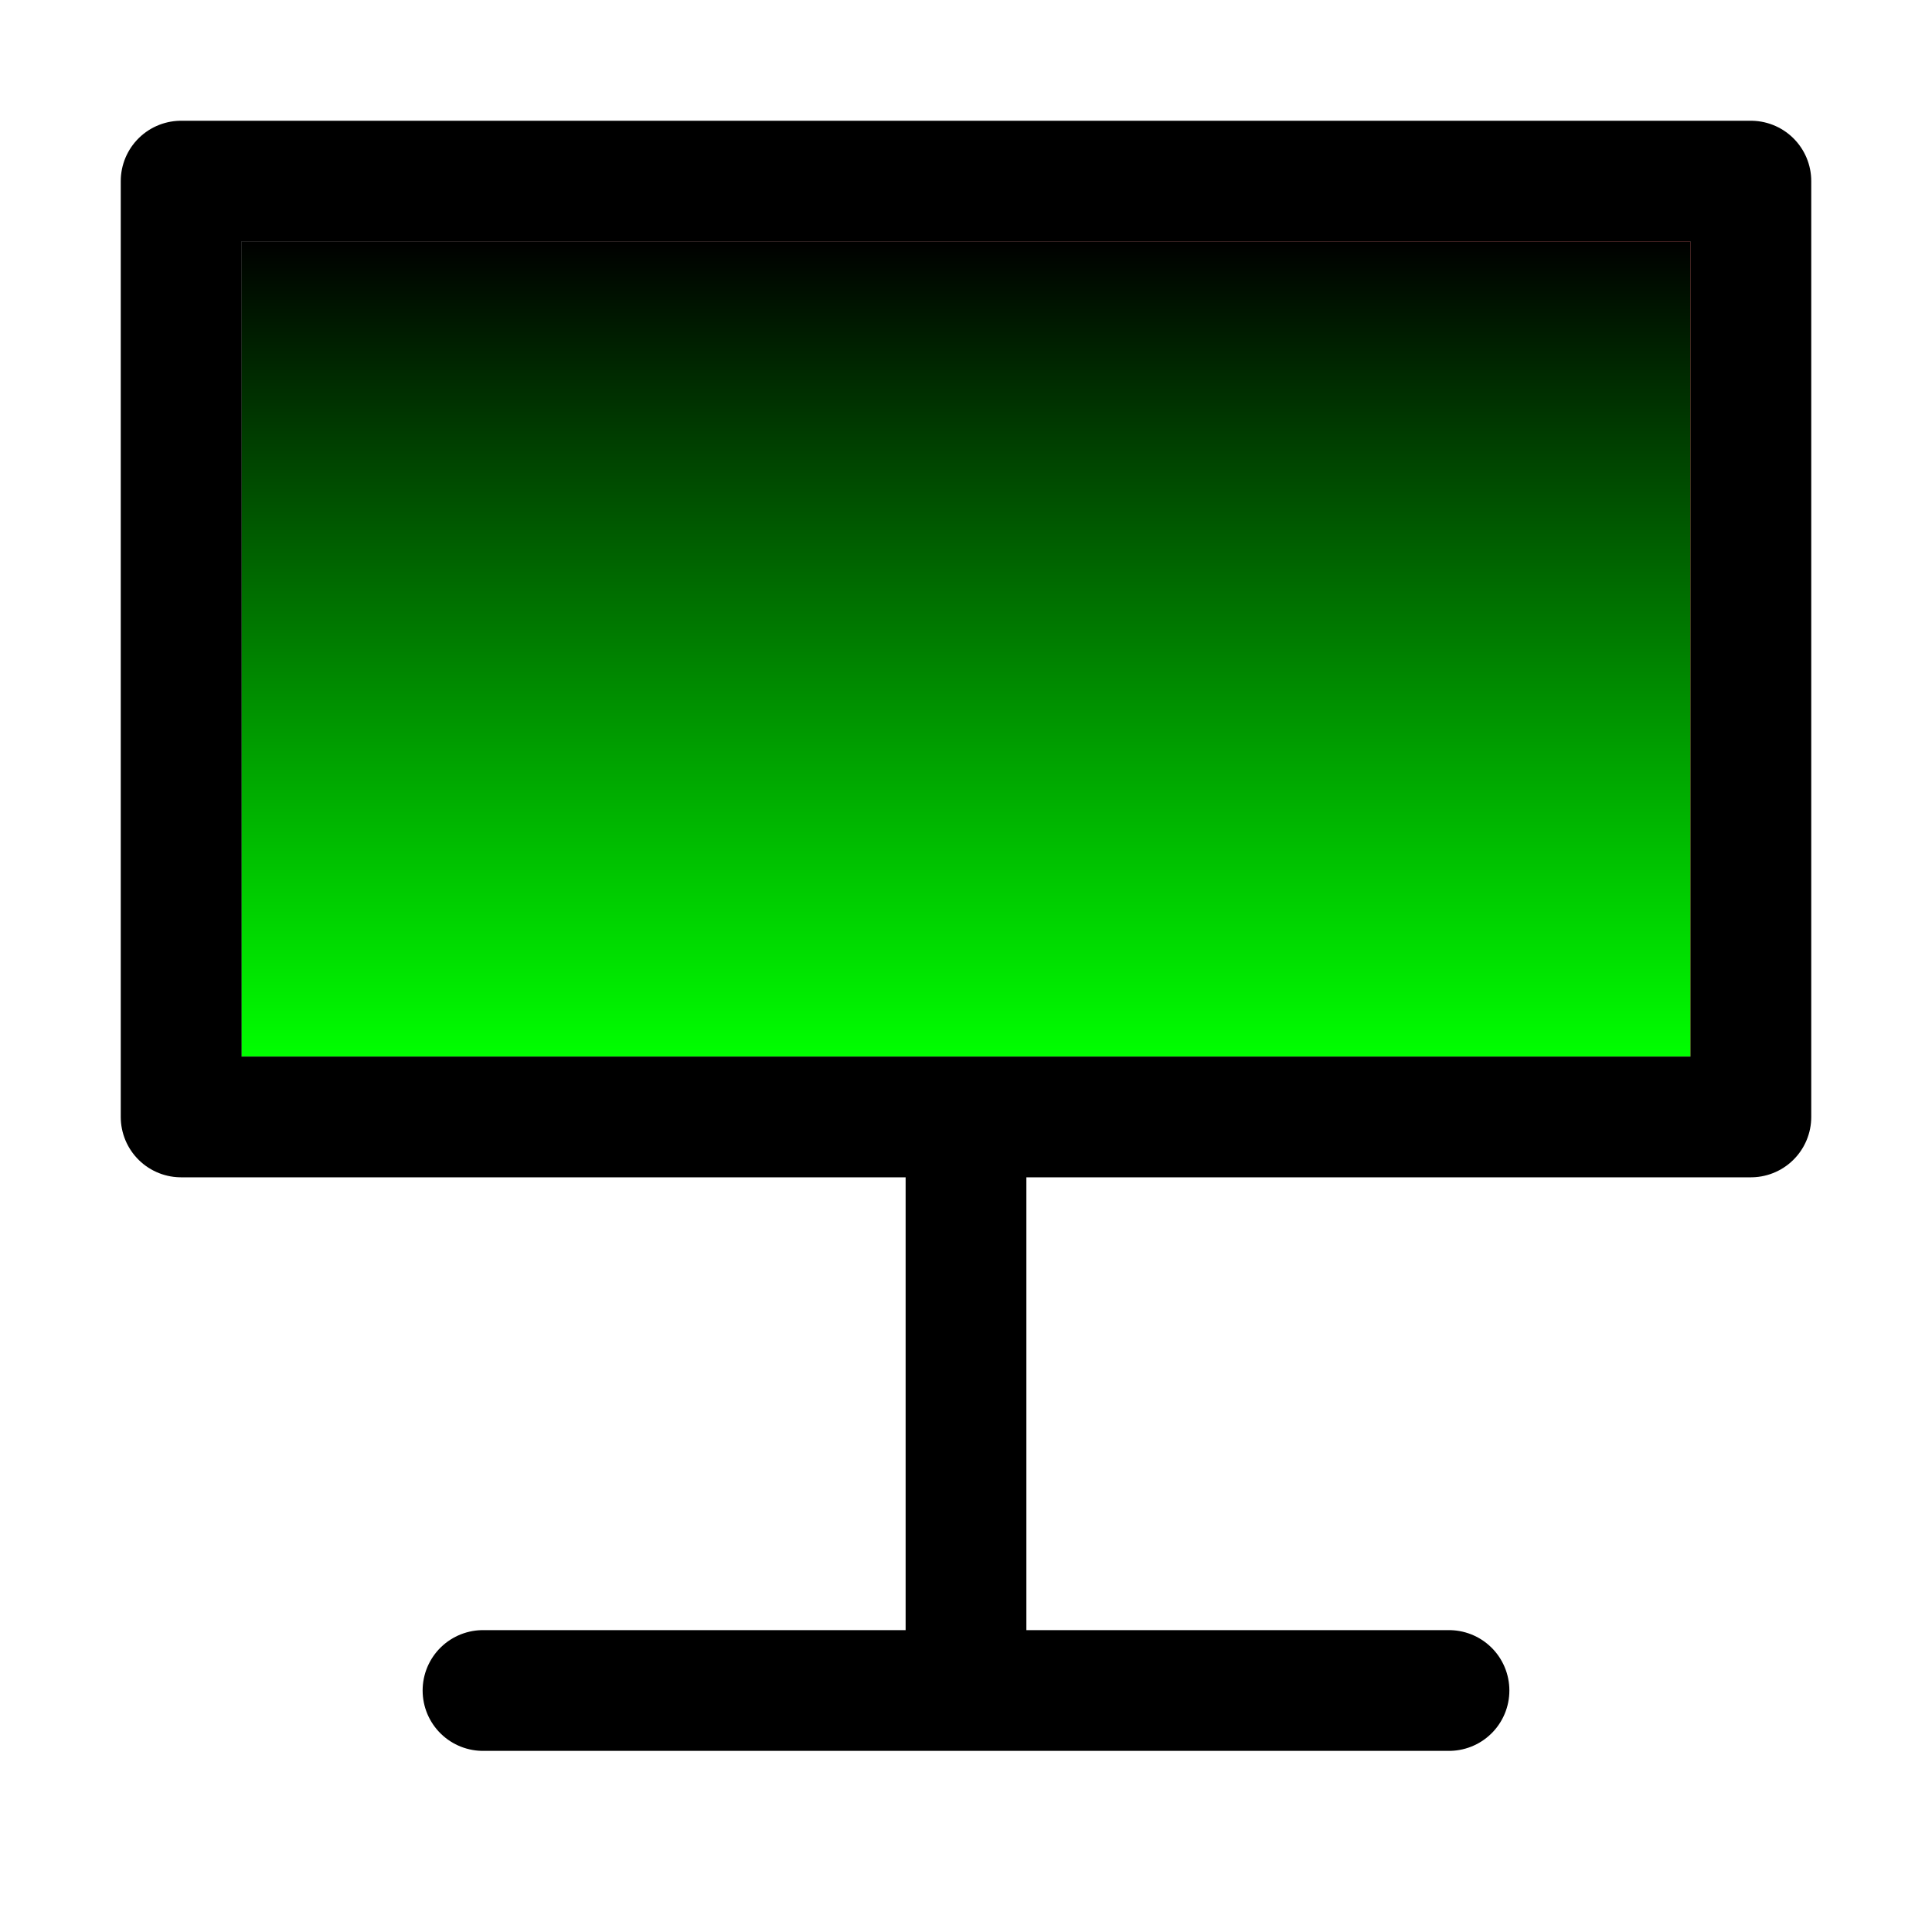 <svg xmlns="http://www.w3.org/2000/svg" viewBox="0 0 256 256">
    <defs>
    <linearGradient id="red" gradientTransform="rotate(0)">
      <stop offset="0"  stop-color="#000" />
      <stop offset="100%" stop-color="#f00" />
    </linearGradient>
    <linearGradient id="green" gradientTransform="rotate(90)">
      <stop offset="0"  stop-color="#000" />
      <stop offset="100%" stop-color="#0f0" />
    </linearGradient>
  </defs>
  <rect x="32" y="32" width="192" height="108" fill="url('#red')" />
  <rect x="32" y="32" width="192" height="108" fill="url('#green')" style="mix-blend-mode: screen" />
  <path d="M24 24L232 24L232 148L24 148ZM128 148L128 224M64 224L192 224" fill="none" stroke="currentColor" stroke-width="16" stroke-linecap="round" stroke-linejoin="round"/>
</svg>